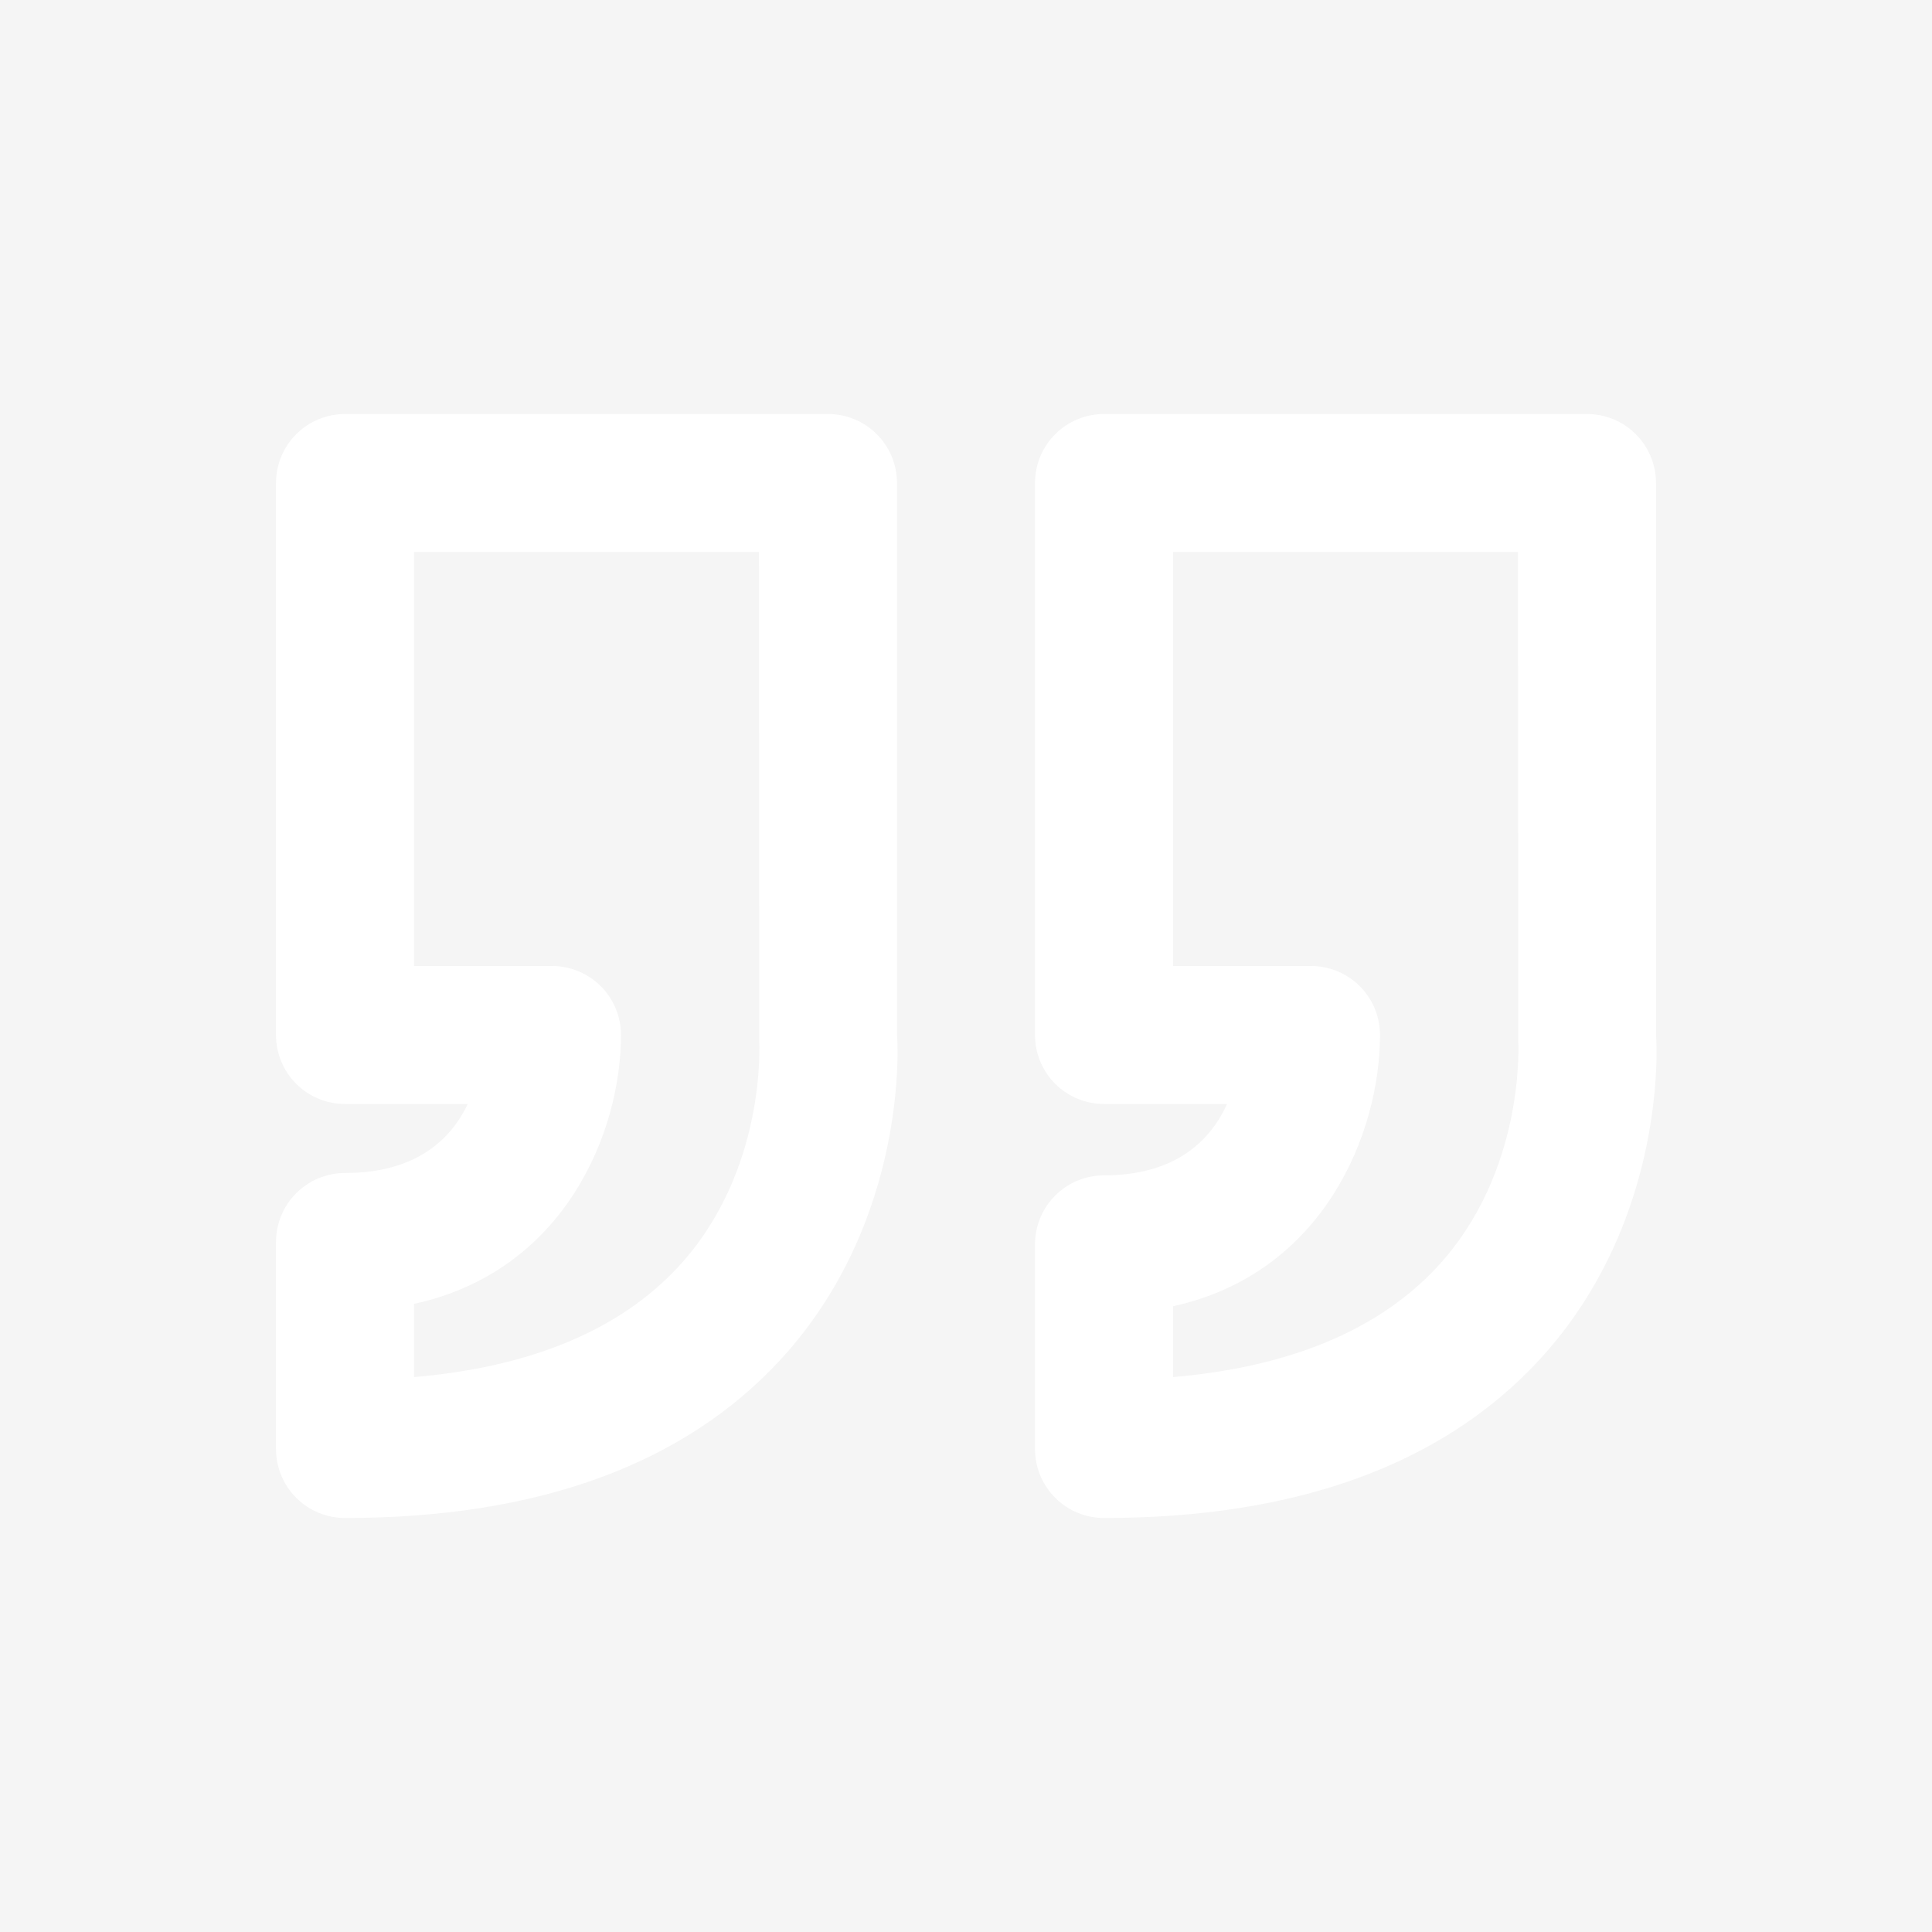 <svg xmlns="http://www.w3.org/2000/svg" width="70" height="70" viewBox="0 0 70 70" fill="none"><rect width="70" height="70" fill="#F5F5F5"></rect><path d="M12.5 55C19.457 55 24.765 53.072 28.273 49.27C32.99 44.15 32.515 37.575 32.5 37.5V17.5C32.5 16.837 32.237 16.201 31.768 15.732C31.299 15.263 30.663 15 30 15H12.5C11.837 15 11.201 15.263 10.732 15.732C10.263 16.201 10 16.837 10 17.5V37.5C10 38.163 10.263 38.799 10.732 39.268C11.201 39.737 11.837 40 12.5 40H16.948C16.348 41.263 15.095 42.5 12.5 42.5C11.837 42.5 11.201 42.763 10.732 43.232C10.263 43.701 10 44.337 10 45V52.5C10 53.163 10.263 53.799 10.732 54.268C11.201 54.737 11.837 55 12.5 55ZM15 47.242C20.453 46.057 22.5 41.025 22.5 37.5C22.5 37.172 22.435 36.847 22.31 36.543C22.184 36.24 22 35.964 21.768 35.732C21.536 35.5 21.26 35.316 20.957 35.19C20.653 35.065 20.328 35 20 35H15V20H27.5L27.508 37.69C27.51 37.737 27.797 42.445 24.555 45.922C22.433 48.197 19.225 49.532 15 49.895V47.242ZM40 55C46.958 55 52.265 53.072 55.773 49.27C60.49 44.15 60.015 37.575 60 37.5V17.5C60 16.837 59.737 16.201 59.268 15.732C58.799 15.263 58.163 15 57.5 15H40C39.337 15 38.701 15.263 38.232 15.732C37.763 16.201 37.5 16.837 37.5 17.5V37.5C37.5 38.163 37.763 38.799 38.232 39.268C38.701 39.737 39.337 40 40 40H44.46C43.86 41.315 42.605 42.585 40 42.585C39.337 42.585 38.701 42.848 38.232 43.317C37.763 43.786 37.5 44.422 37.5 45.085V52.5C37.5 53.163 37.763 53.799 38.232 54.268C38.701 54.737 39.337 55 40 55ZM42.5 47.328C47.953 46.133 50 41.055 50 37.5C50 36.837 49.737 36.201 49.268 35.732C48.799 35.263 48.163 35 47.5 35H42.5V20H55L55.008 37.69C55.01 37.737 55.297 42.445 52.055 45.922C49.93 48.197 46.725 49.53 42.5 49.895V47.328Z" fill="white"></path></svg>